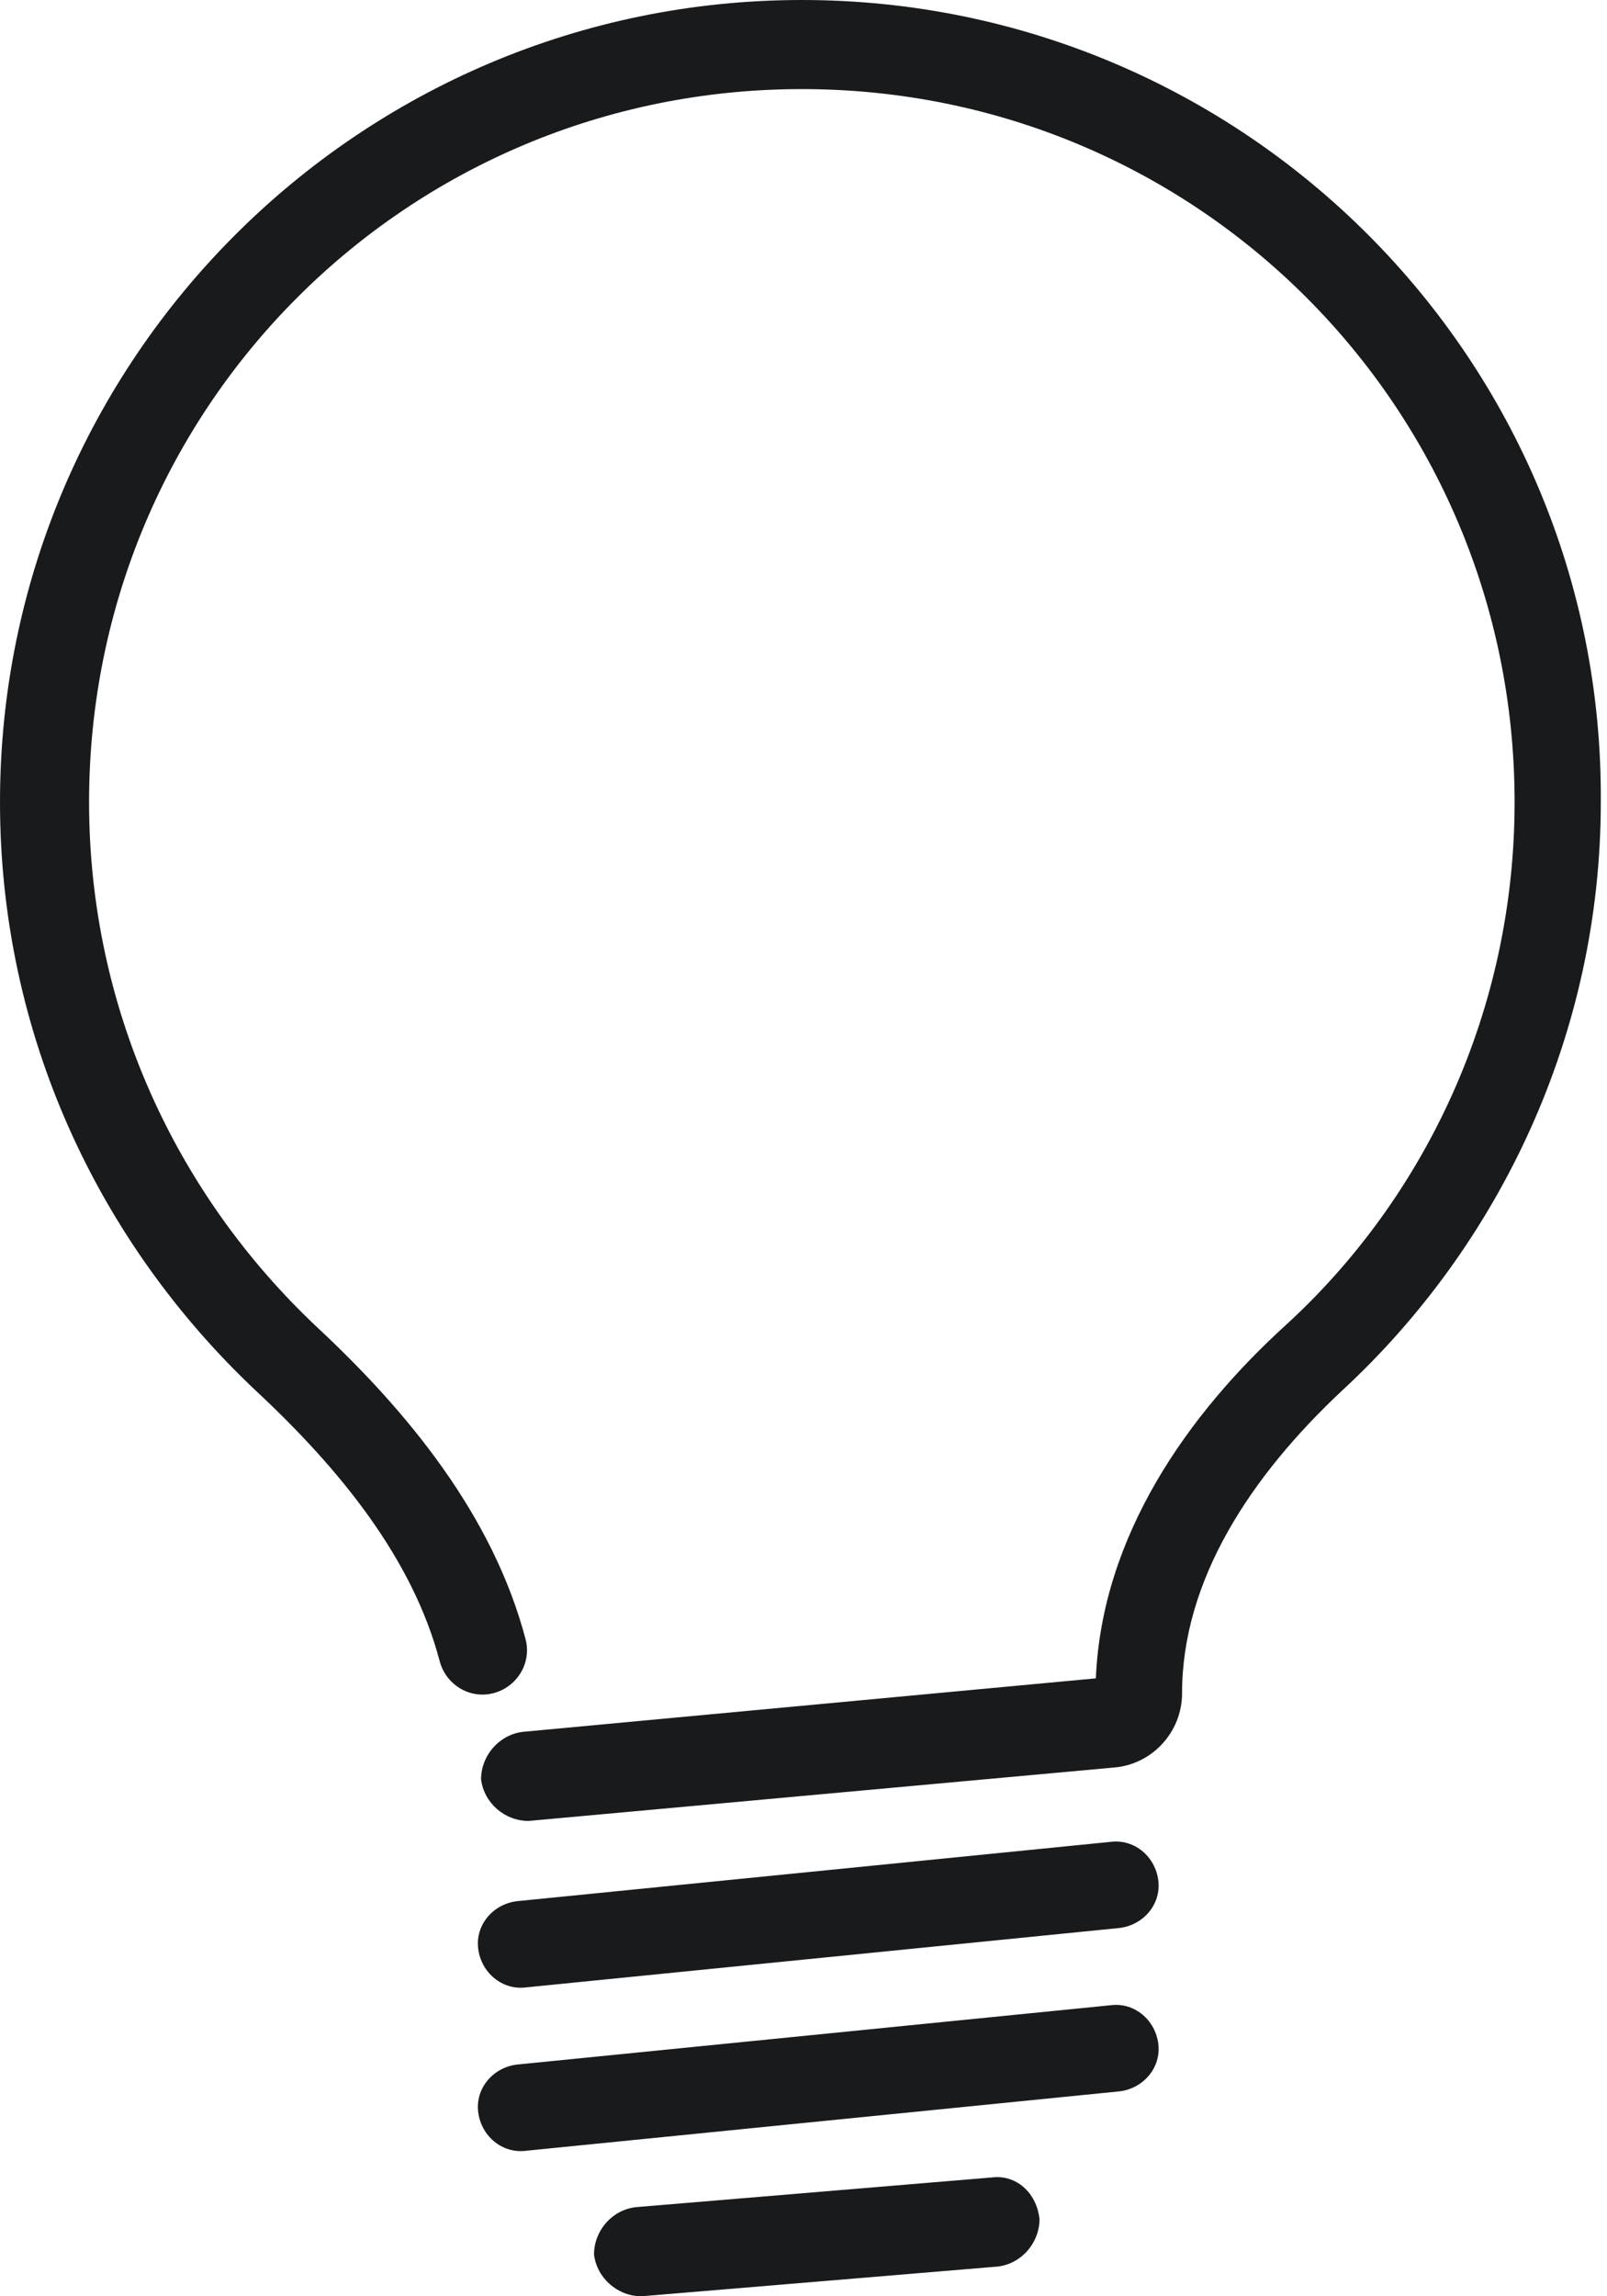 <svg width="14" height="20" viewBox="0 0 14 20" fill="none" xmlns="http://www.w3.org/2000/svg">
<path d="M6.986 0C3.131 0 0 3.131 0 6.986C0 9.004 0.854 10.815 2.225 12.109C2.975 12.807 3.596 13.584 3.829 14.463C3.881 14.67 4.088 14.8 4.295 14.748C4.502 14.696 4.631 14.489 4.58 14.282C4.295 13.195 3.545 12.29 2.768 11.565C1.527 10.401 0.776 8.771 0.776 6.986C0.776 3.545 3.545 0.776 6.986 0.776C10.427 0.776 13.195 3.545 13.195 6.986C13.195 8.797 12.419 10.427 11.203 11.54C10.349 12.316 9.599 13.377 9.547 14.618L4.554 15.084C4.347 15.11 4.191 15.291 4.191 15.498C4.217 15.705 4.398 15.86 4.605 15.86L9.702 15.395C10.039 15.369 10.298 15.084 10.298 14.748C10.298 13.765 10.893 12.859 11.695 12.109C13.066 10.841 13.946 9.004 13.946 6.986C13.972 3.131 10.841 0 6.986 0Z" fill="#191A1B"/>
<path d="M9.677 16.042L4.502 16.559C4.295 16.585 4.14 16.766 4.166 16.973C4.192 17.18 4.373 17.335 4.58 17.31L9.755 16.792C9.962 16.766 10.117 16.585 10.091 16.378C10.065 16.171 9.884 16.016 9.677 16.042Z" fill="#191A1B"/>
<path d="M9.677 17.465L4.502 17.982C4.295 18.008 4.14 18.189 4.166 18.396C4.192 18.603 4.373 18.758 4.58 18.733L9.755 18.215C9.962 18.189 10.117 18.008 10.091 17.801C10.065 17.594 9.884 17.439 9.677 17.465Z" fill="#191A1B"/>
<path d="M8.642 18.965L5.537 19.224C5.33 19.249 5.175 19.43 5.175 19.637C5.201 19.844 5.382 20 5.589 20L8.694 19.741C8.901 19.715 9.056 19.534 9.056 19.327C9.03 19.094 8.849 18.939 8.642 18.965Z" fill="#191A1B"/>
</svg>
